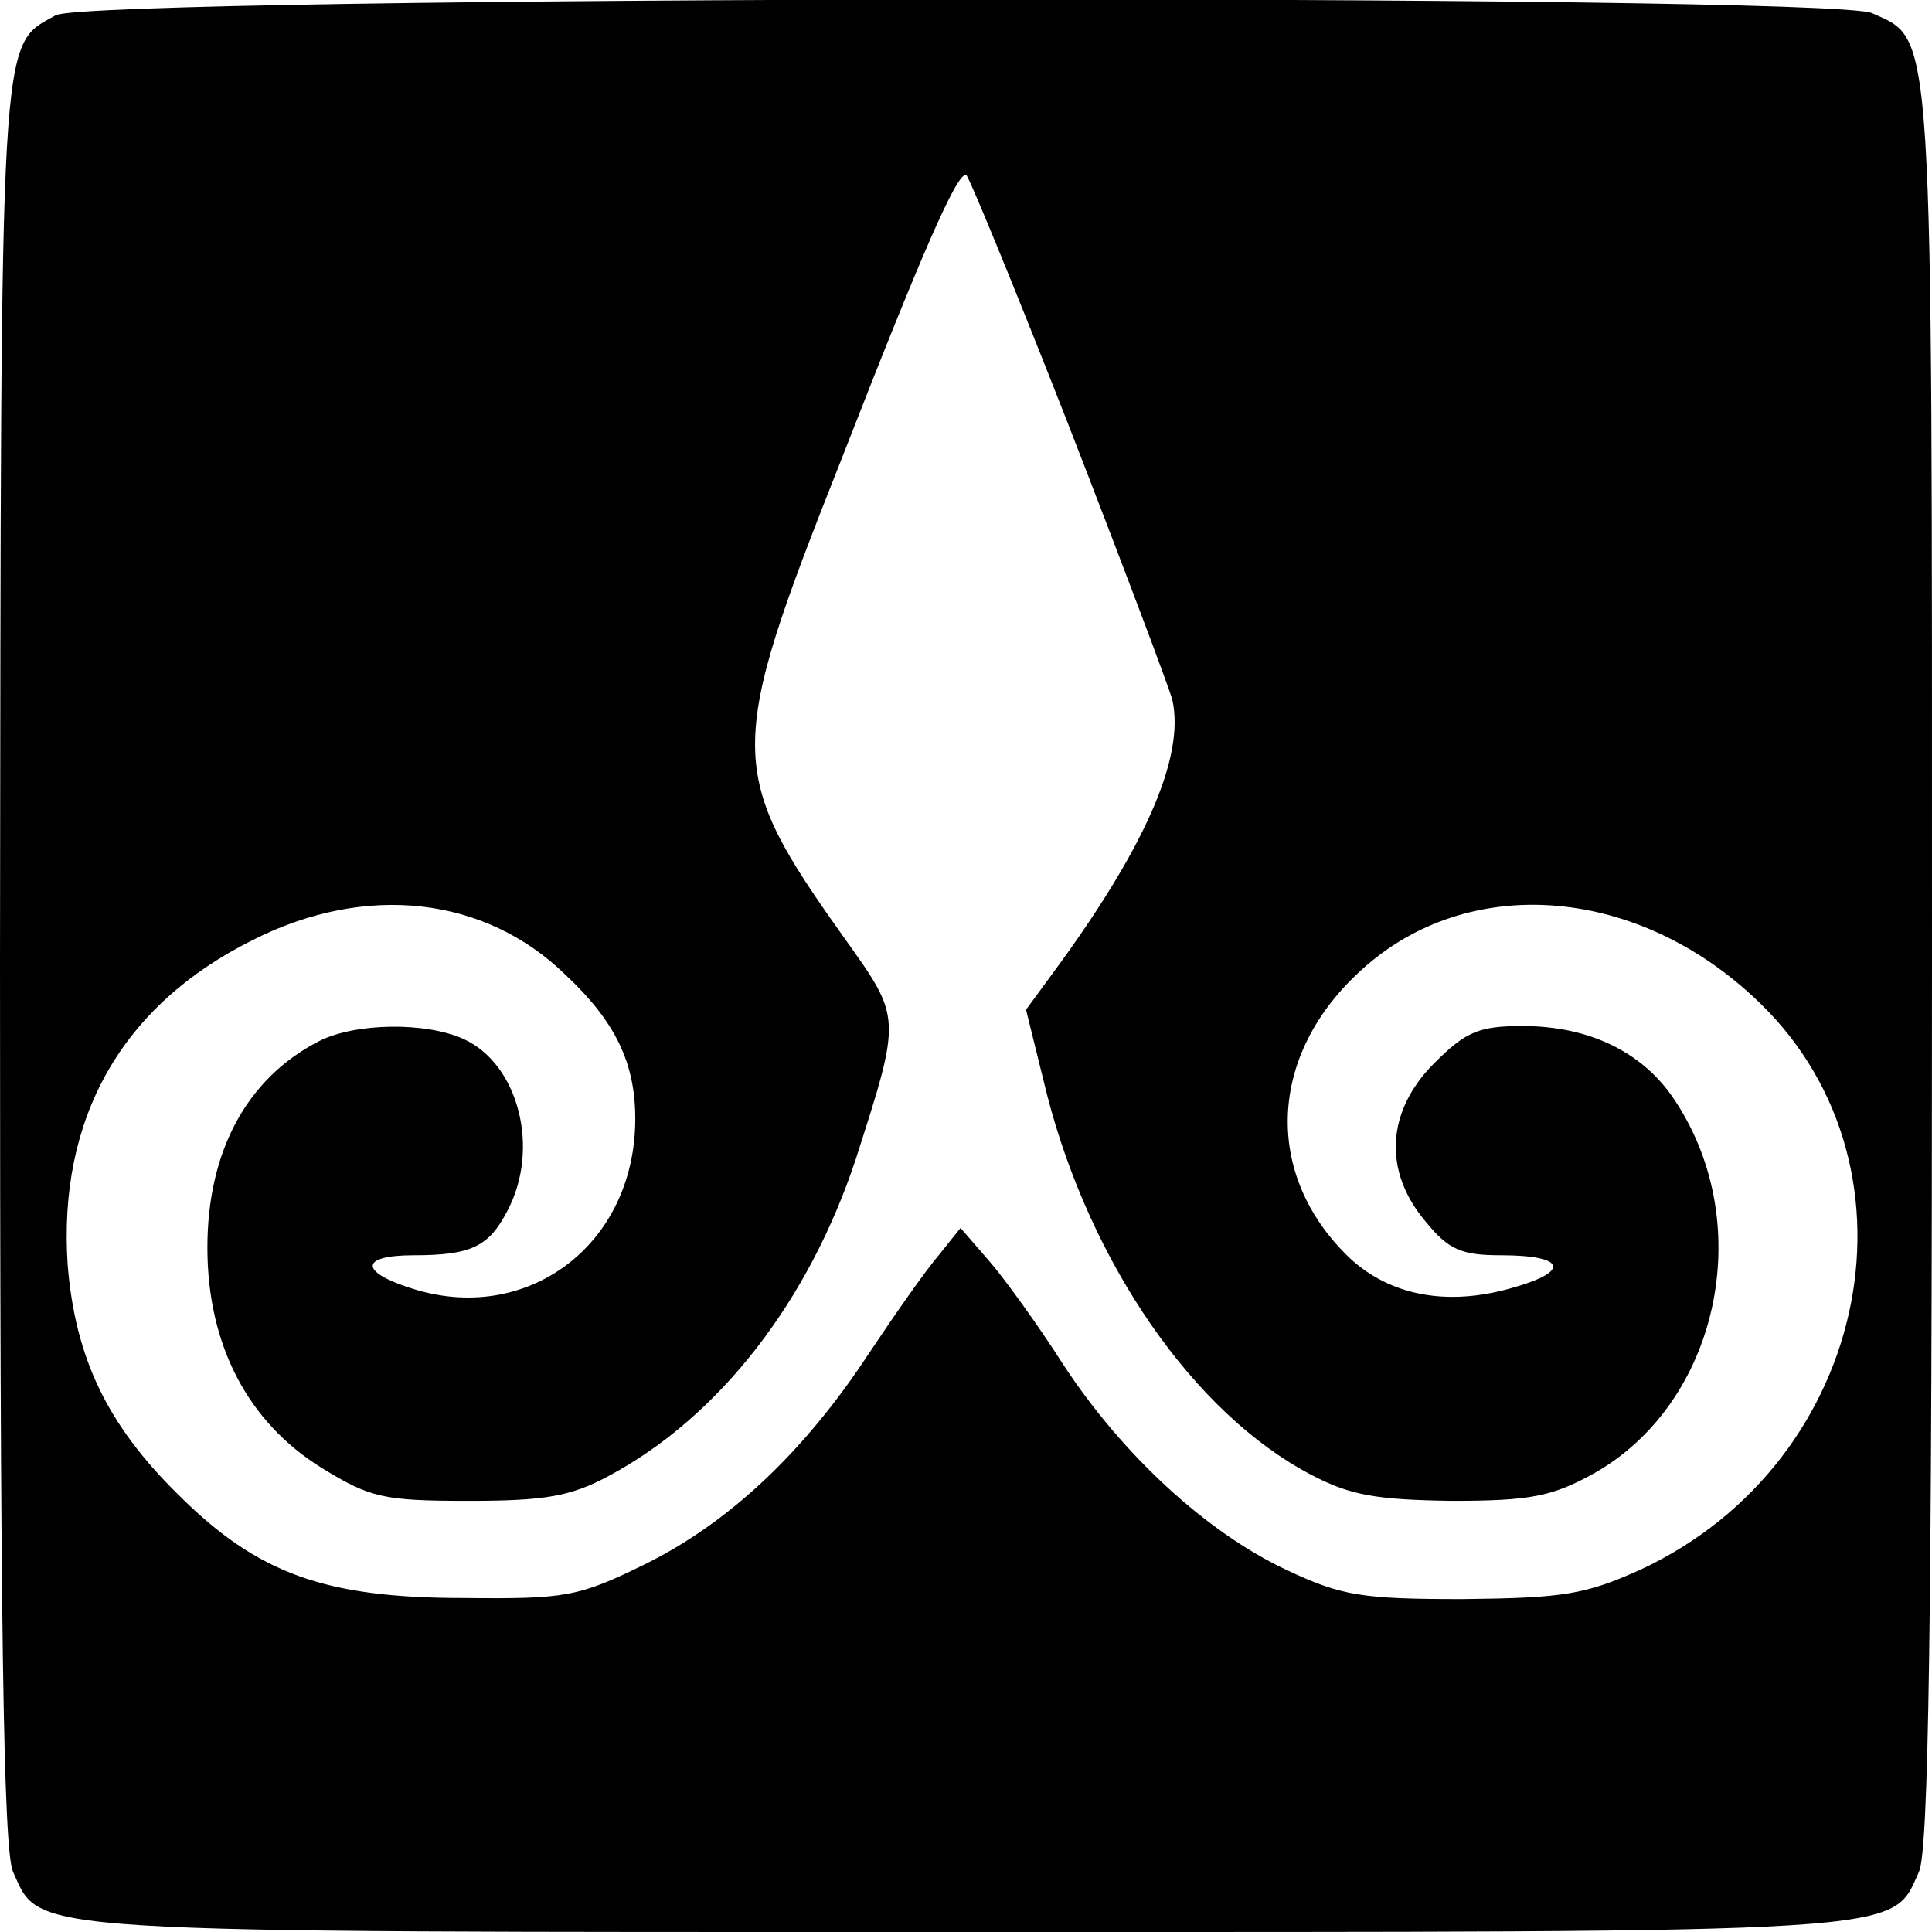 <?xml version="1.0" standalone="no"?>
<!DOCTYPE svg PUBLIC "-//W3C//DTD SVG 20010904//EN"
 "http://www.w3.org/TR/2001/REC-SVG-20010904/DTD/svg10.dtd">
<svg version="1.0" xmlns="http://www.w3.org/2000/svg"
 width="177pt" height="177pt" viewBox="0 0 177 177"
 preserveAspectRatio="xMidYMid meet">
<g transform="translate(0,177) scale(0.1,-0.1)"
fill="#000000" stroke="none">
<path d="M51 1756 c-52 -29 -50 -3 -51 -868 0 -605 3 -814 12 -833 26 -57 -2
-55 873 -55 875 0 847 -2 873 55 9 19 12 228 12 831 0 874 2 846 -55 872 -40
18 -1631 16 -1664 -2z m927 -373 c49 -126 92 -240 96 -254 12 -53 -26 -138
-112 -254 l-22 -30 19 -77 c40 -156 135 -293 242 -349 36 -19 60 -23 129 -24
72 0 92 4 130 25 114 64 150 227 75 341 -29 45 -79 69 -140 69 -40 0 -52 -5
-81 -34 -44 -44 -47 -99 -8 -145 21 -26 33 -31 69 -31 60 0 64 -15 10 -30 -59
-17 -111 -7 -148 27 -80 76 -76 187 11 265 96 87 247 77 357 -24 165 -150 111
-427 -102 -526 -51 -23 -71 -26 -163 -27 -93 0 -111 3 -162 27 -72 34 -149
104 -204 188 -23 36 -54 79 -68 95 l-26 30 -20 -25 c-12 -14 -40 -54 -64 -90
-59 -90 -128 -155 -205 -193 -61 -30 -73 -32 -166 -31 -127 0 -189 22 -262 95
-65 64 -94 125 -101 210 -9 134 49 238 170 298 103 52 212 40 286 -32 46 -43
64 -81 64 -132 0 -116 -100 -190 -206 -155 -47 15 -46 30 3 30 53 0 69 8 86
41 30 57 10 134 -40 157 -35 16 -100 15 -133 -2 -66 -34 -102 -101 -102 -189
0 -89 37 -160 105 -202 44 -27 56 -30 134 -30 70 0 94 4 129 23 101 54 183
160 226 290 42 131 42 129 -10 202 -109 153 -109 172 -4 437 76 195 106 263
115 263 2 0 44 -102 93 -227z"/>
</g>
</svg>
